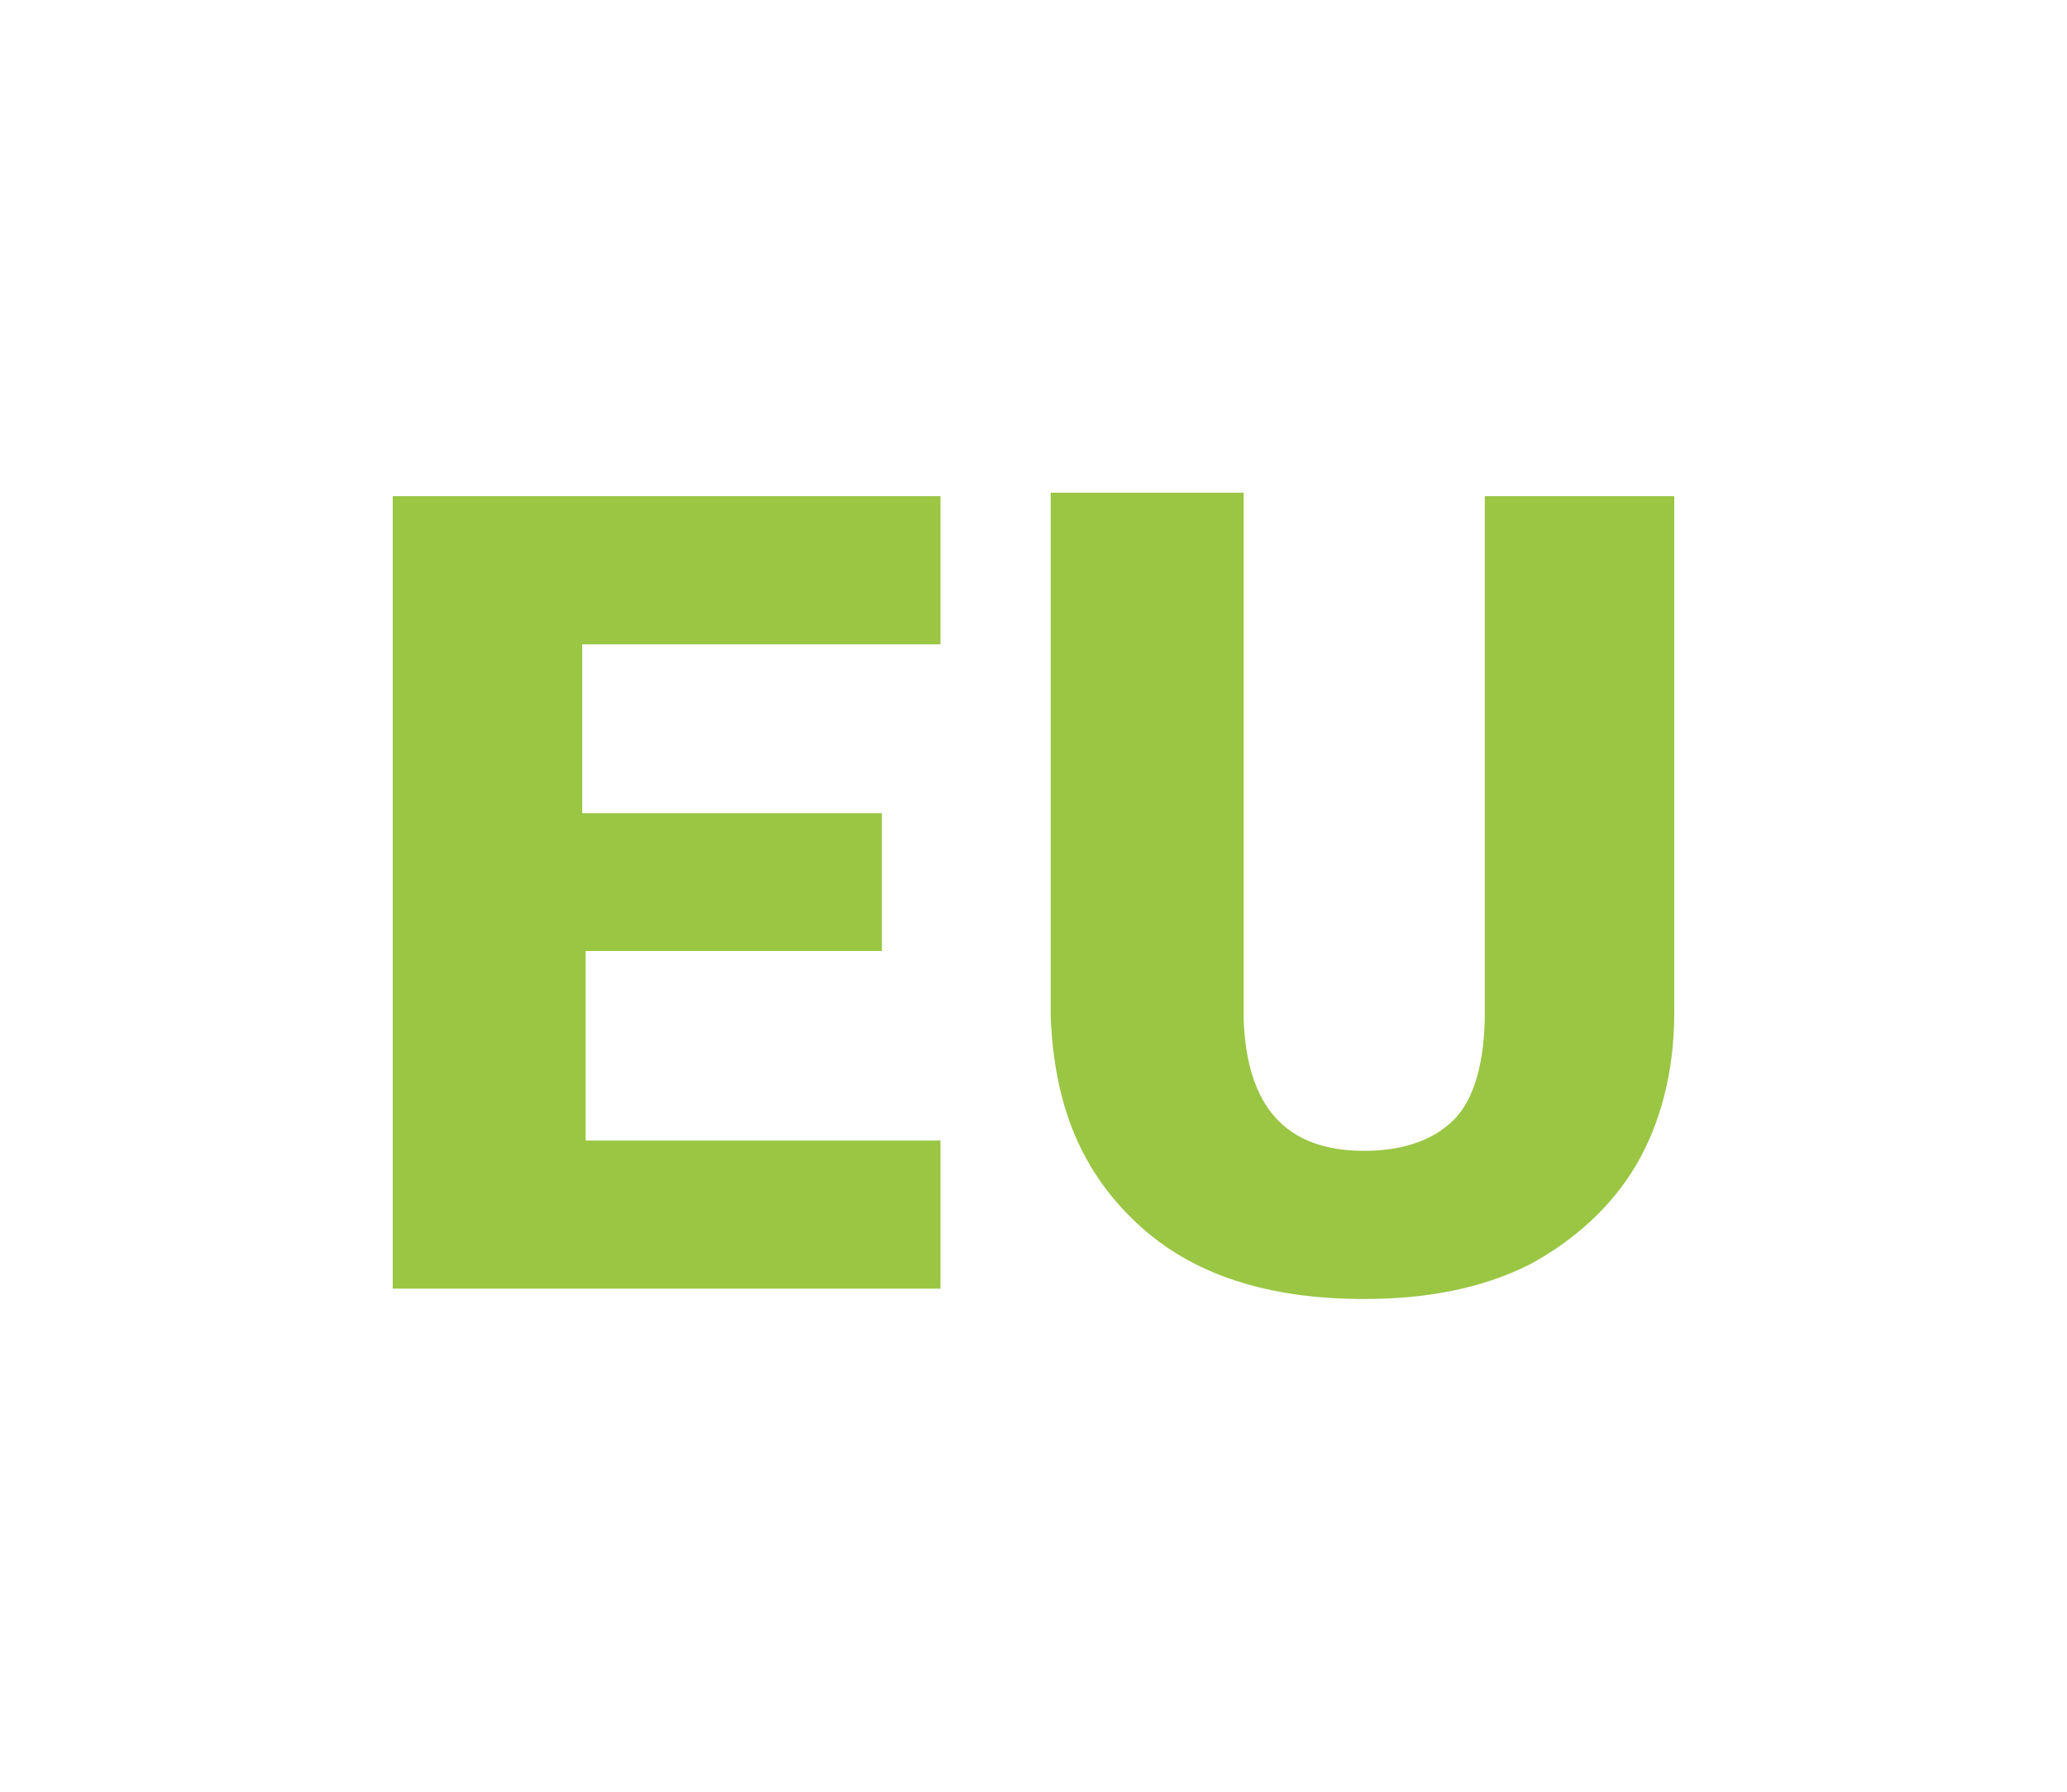 <?xml version="1.0" encoding="utf-8"?>
<!-- Generator: Adobe Illustrator 25.4.1, SVG Export Plug-In . SVG Version: 6.00 Build 0)  -->
<svg version="1.1" id="Vrstva_1" xmlns="http://www.w3.org/2000/svg" xmlns:xlink="http://www.w3.org/1999/xlink" x="0px" y="0px"
	 viewBox="0 0 60 52" style="enable-background:new 0 0 60 52;" xml:space="preserve">
<style type="text/css">
	.st0{fill:#9ac644;}
	.st1{fill-rule:evenodd;clip-rule:evenodd;fill:#9ac644;}
</style>
<g>
	<path class="st0" d="M25.7,27.6h-8.7v5.5h10.3v4.3H11.4v-23h15.9v4.3H16.9v4.9h8.7V27.6z"/>
	<path class="st0" d="M48.6,14.3v15.1c0,1.7-0.4,3.2-1.1,4.4c-0.7,1.2-1.8,2.2-3.1,2.9c-1.4,0.7-3,1-4.8,1c-2.8,0-5-0.7-6.6-2.2
		c-1.6-1.5-2.4-3.4-2.5-6V14.3h5.6v15.3c0.1,2.5,1.2,3.8,3.5,3.8c1.1,0,2-0.3,2.6-0.9c0.6-0.6,0.9-1.7,0.9-3.1v-15H48.6z"/>
</g>
</svg>
